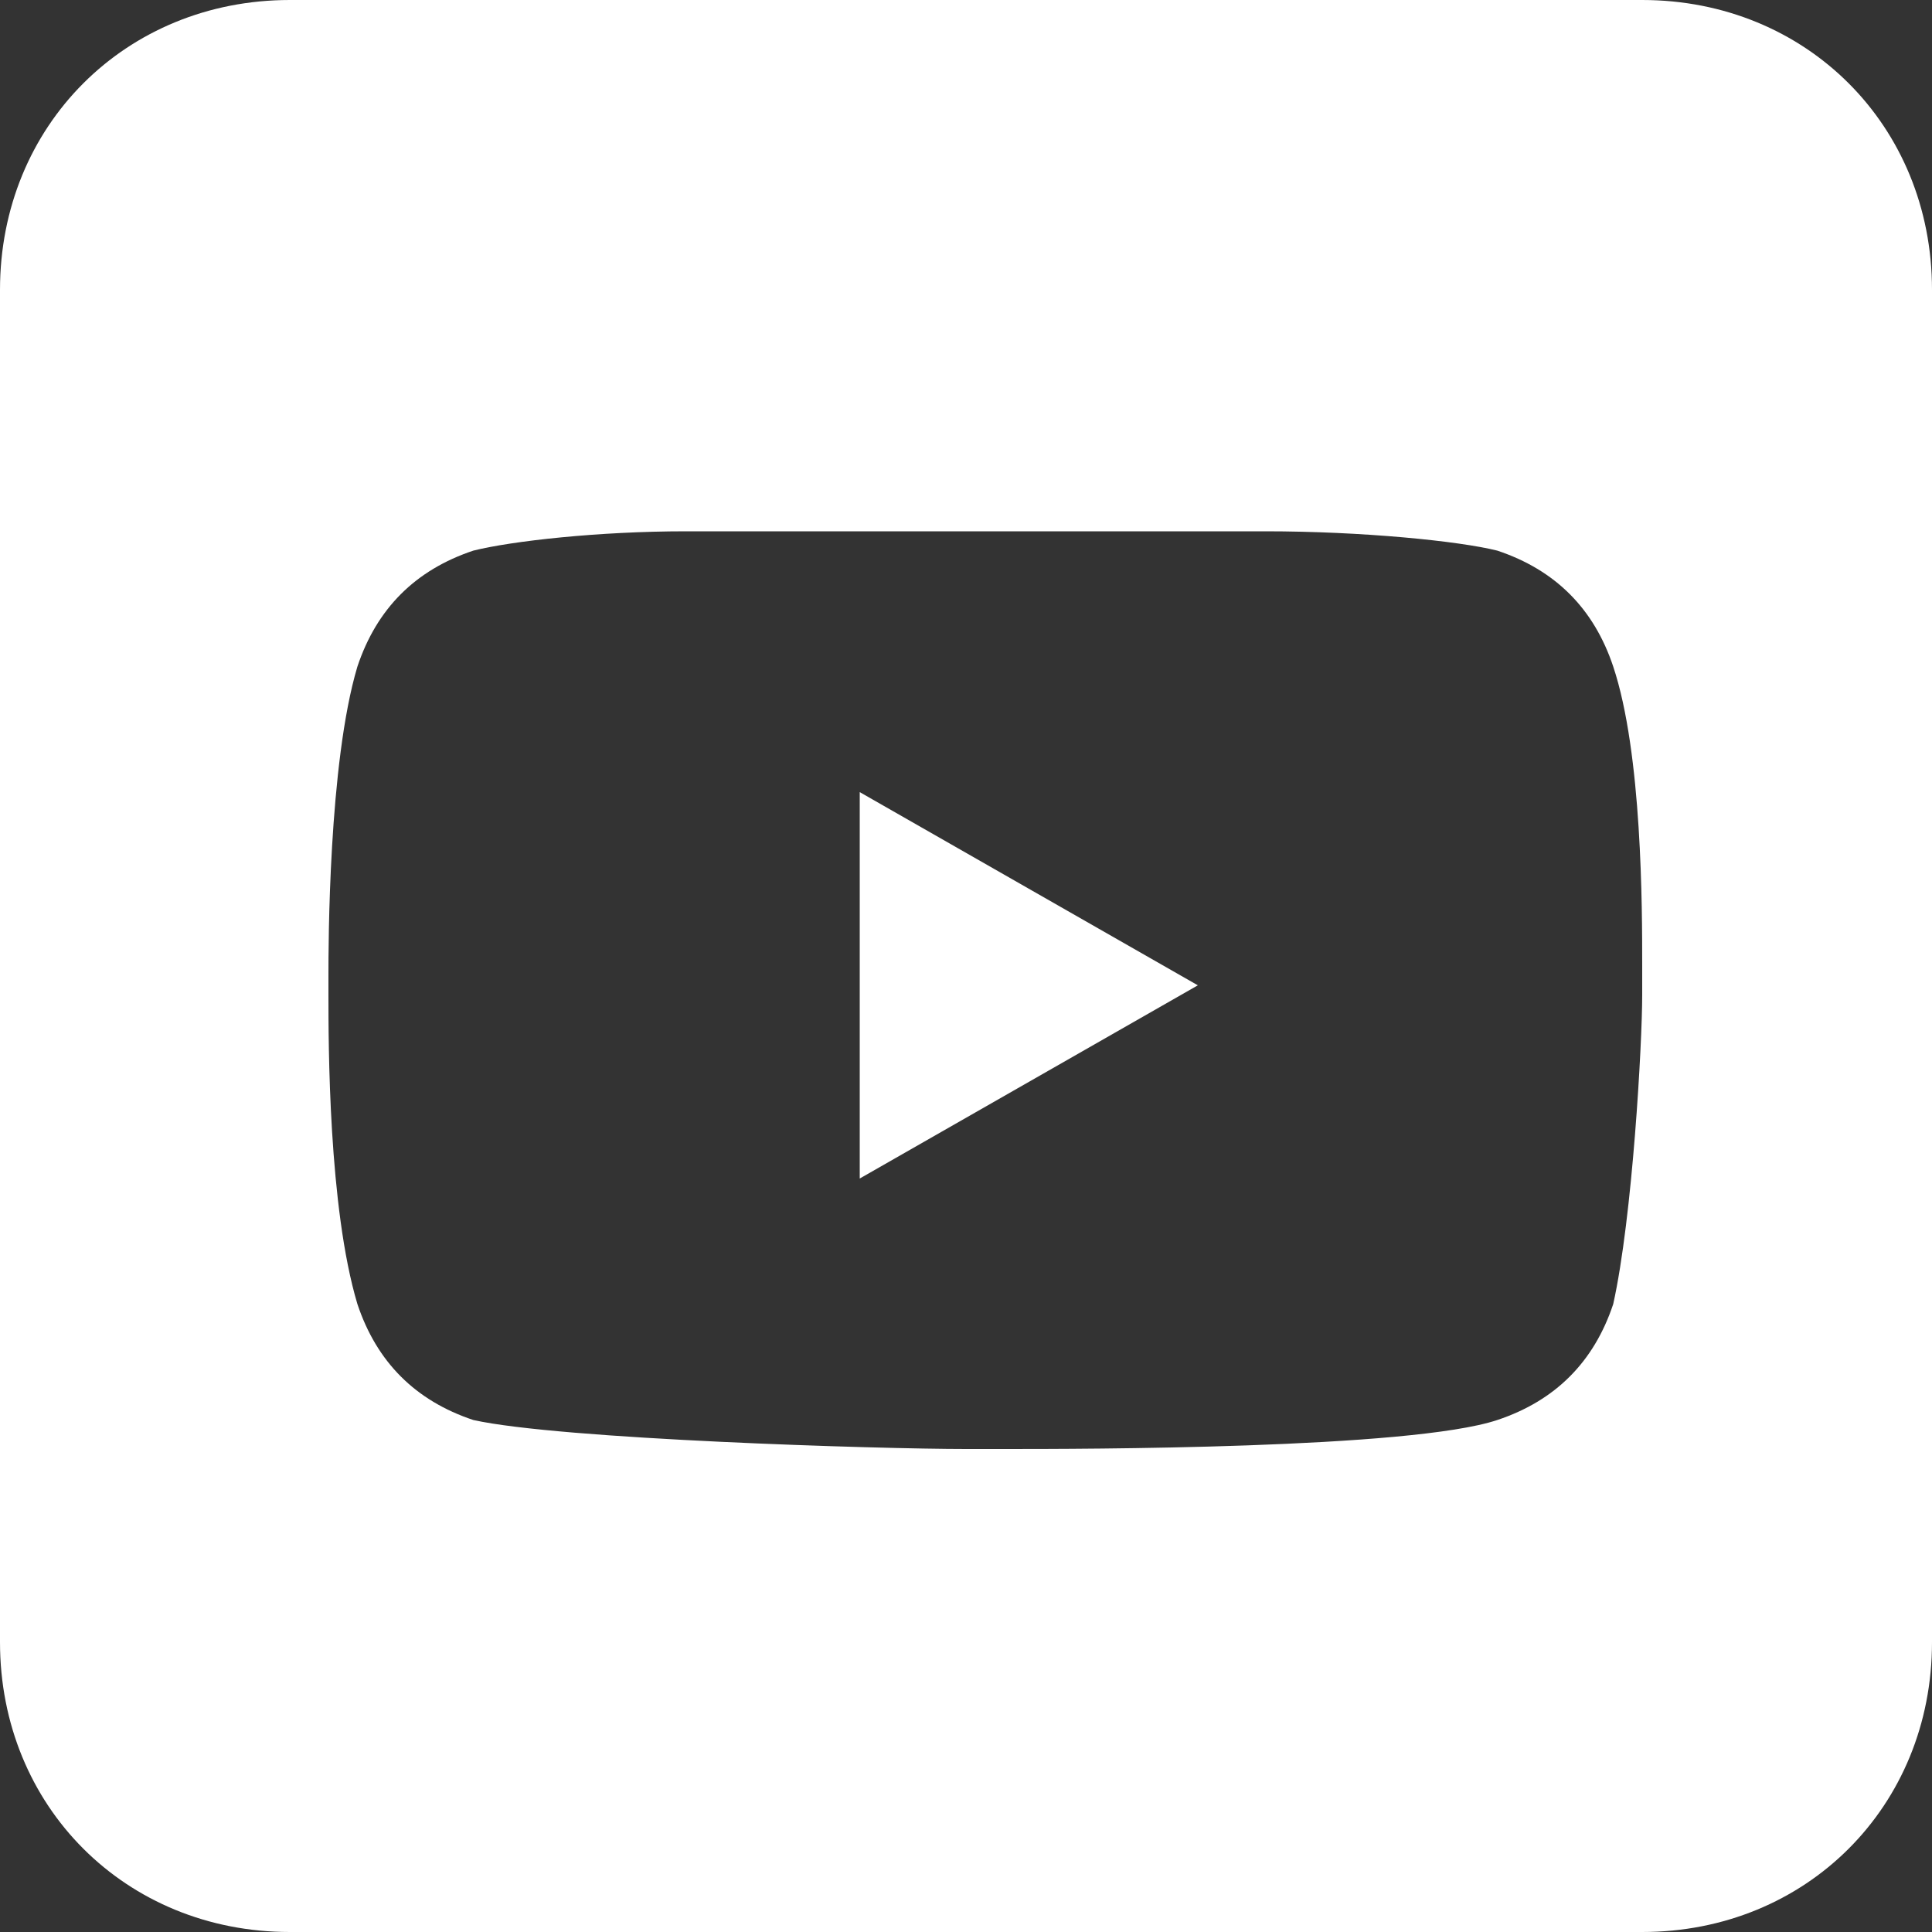 <?xml version="1.0" encoding="UTF-8"?>
<svg id="Layer_1" xmlns="http://www.w3.org/2000/svg" xmlns:xlink="http://www.w3.org/1999/xlink" version="1.1" viewBox="0 0 20 20">
  <rect x="0" y="0" width="20" height="20" fill="#333333" stroke="none"/>
  <!-- Generator: Adobe Illustrator 29.3.1, SVG Export Plug-In . SVG Version: 2.1.0 Build 151)  -->
  <defs>
    <style>
      .st0 {
        fill: none;
      }

      .st1 {
        fill: #fff;
      }

      .st2 {
        clip-path: url(#clippath);
      }
    </style>
    <clipPath id="clippath">
      <rect class="st0" width="20" height="20"/>
    </clipPath>
  </defs>
  <g class="st2">
    <path class="st1" d="M17,0c1.7,0,3,1.3,3,3v14c0,1.7-1.3,3-3,3H3c-1.7,0-3-1.3-3-3V3C0,1.3,1.3,0,3,0h14ZM10.4,5.5h-.4c-.4,0-1.4,0-2.4,0h-.5c-.9,0-1.8.1-2.2.2-.6.2-1,.6-1.2,1.2-.3,1-.3,2.9-.3,3.2v.2c0,.5,0,2.2.3,3.2.2.6.6,1,1.2,1.2.9.2,4.2.3,5.1.3h.4c.8,0,4.2,0,5.1-.3.6-.2,1-.6,1.2-1.2.2-.9.3-2.7.3-3.2v-.3c0-.6,0-2.2-.3-3.1-.2-.6-.6-1-1.2-1.2-.4-.1-1.4-.2-2.4-.2h-.5c-1,0-1.9,0-2.3,0ZM8.9,8.2l3.5,2-3.5,2v-4.1Z"/>
  </g>
</svg>
